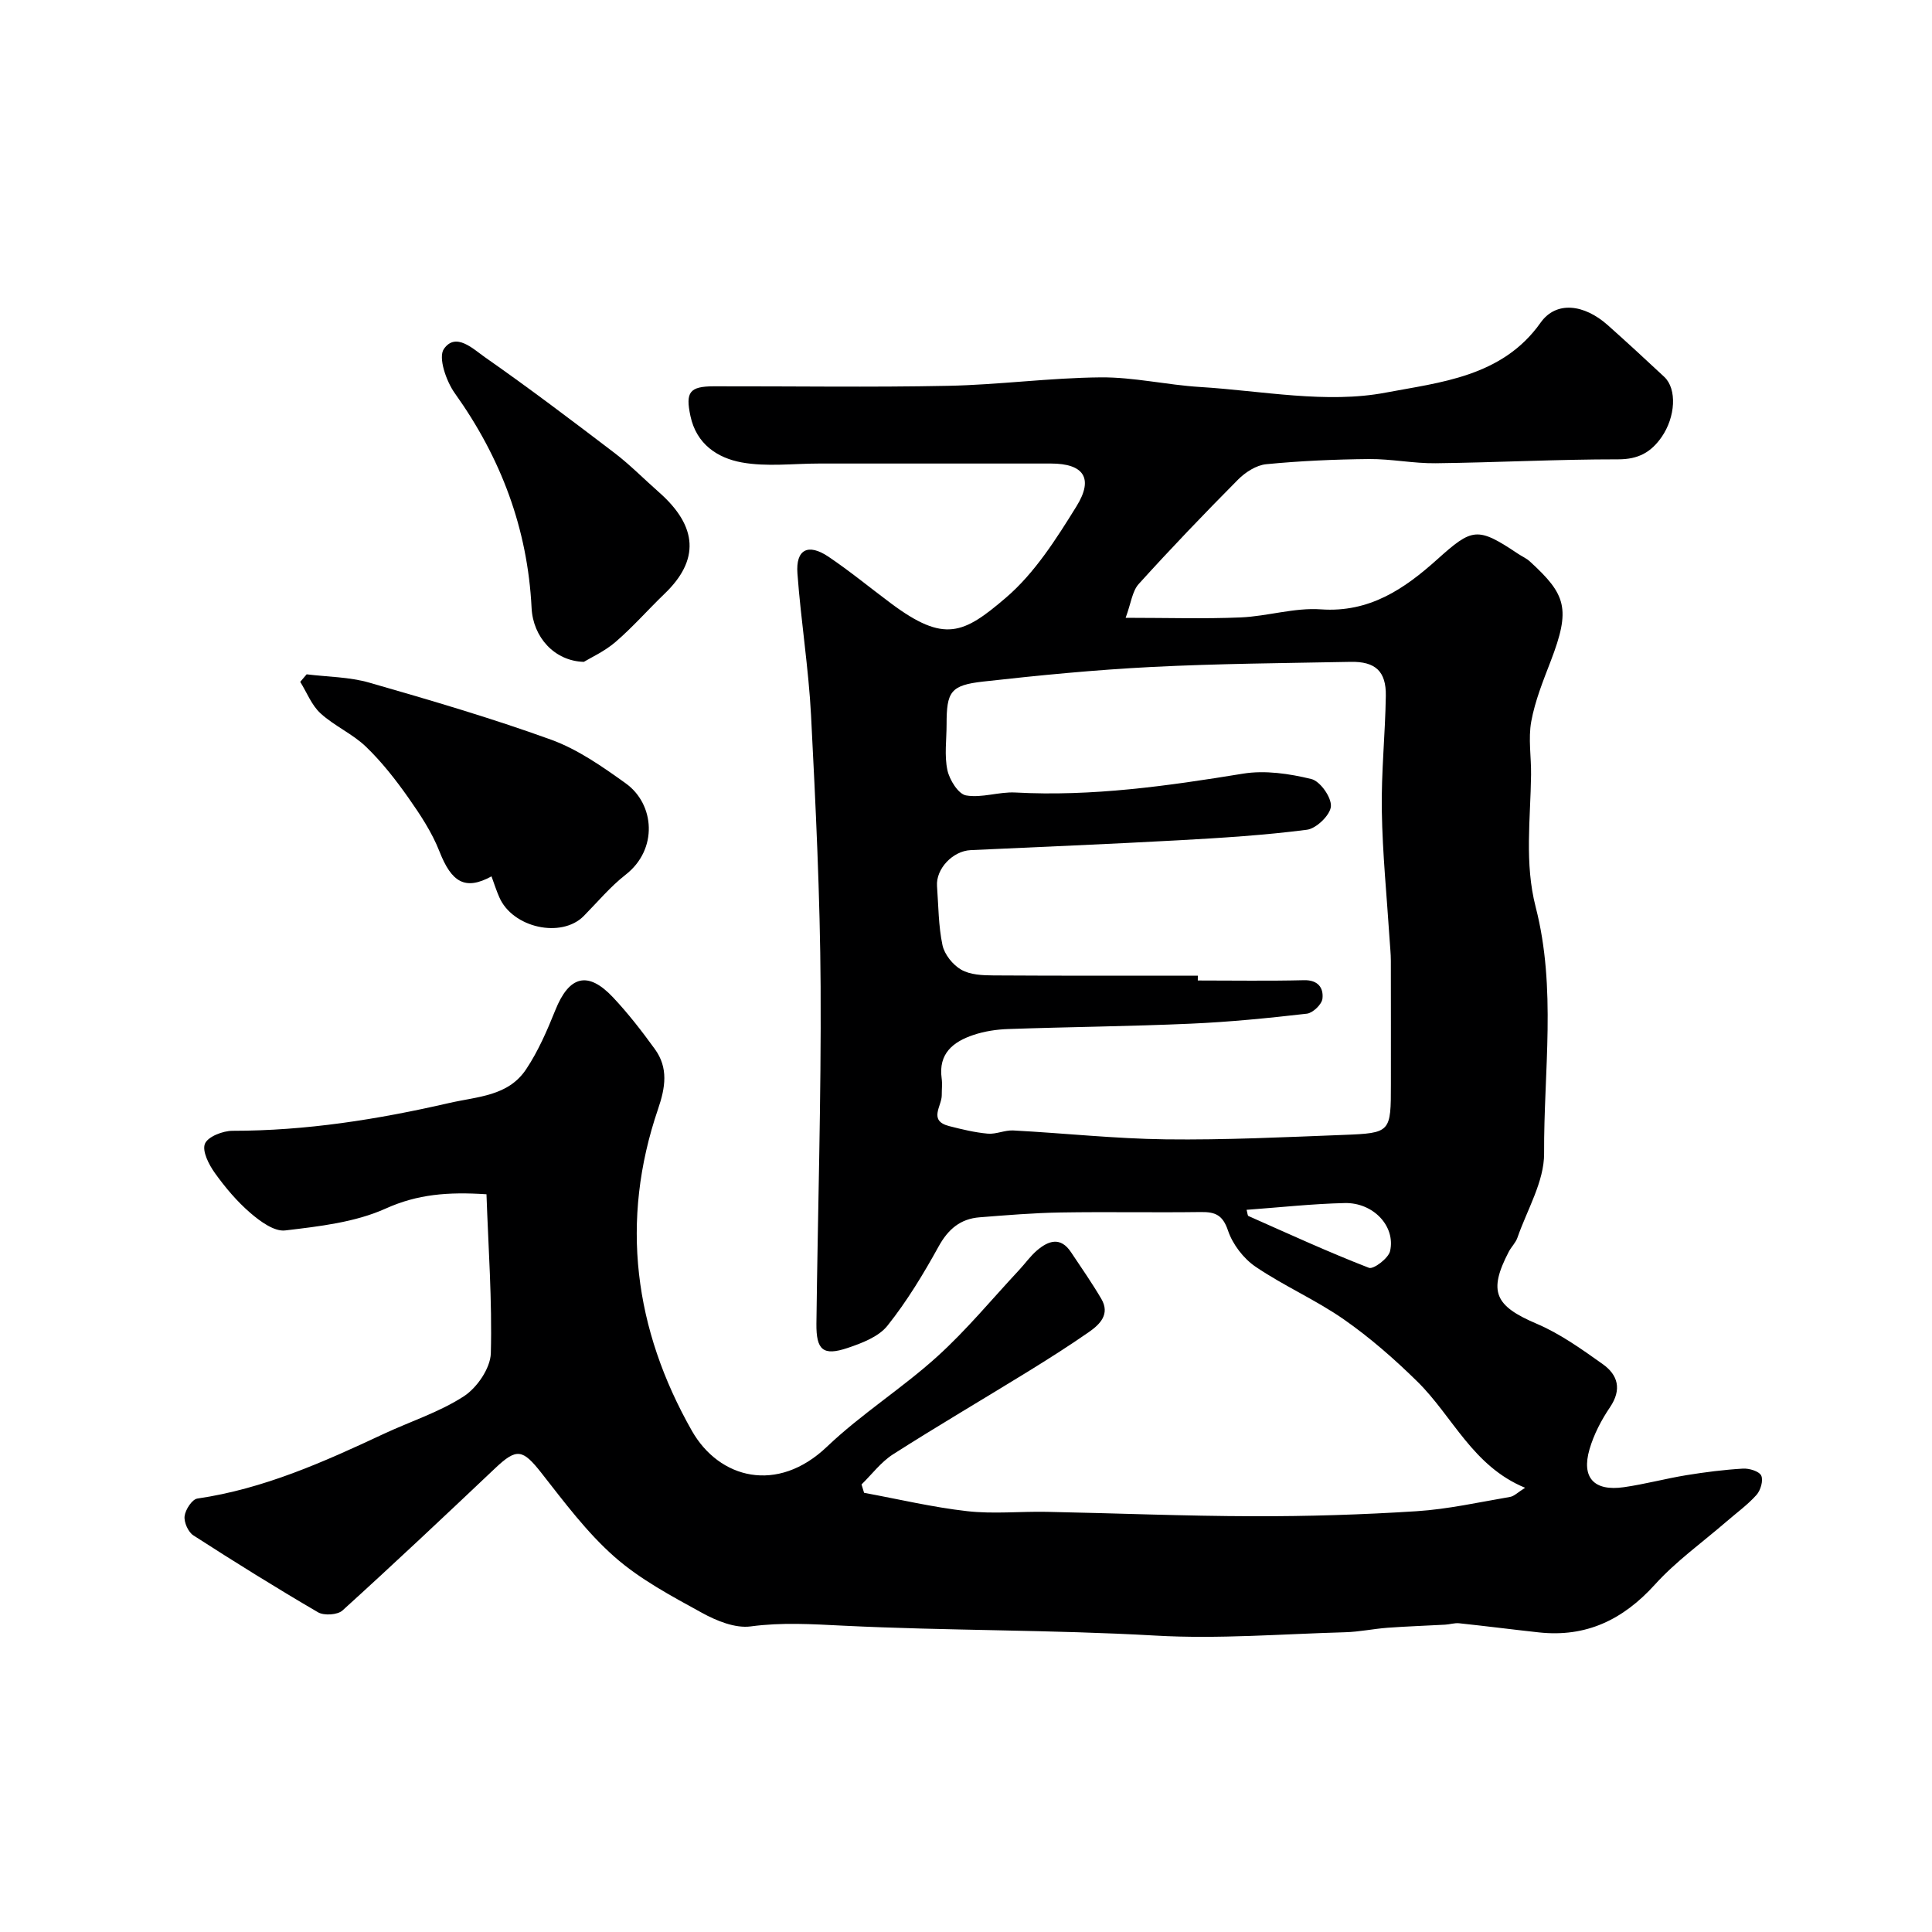 <svg enable-background="new 0 0 400 400" viewBox="0 0 400 400" xmlns="http://www.w3.org/2000/svg"><g fill="#000001"><path d="m100.72 247.26c-8-.52-14.28-.01-20.85 2.95-6.36 2.87-13.77 3.7-20.83 4.54-2.25.27-5.18-1.88-7.2-3.62-2.78-2.39-5.22-5.29-7.36-8.28-1.24-1.73-2.67-4.53-2.05-6.05.6-1.47 3.71-2.68 5.72-2.68 15.2 0 29.98-2.34 44.78-5.74 6.05-1.39 12.27-1.41 16-7 2.51-3.76 4.35-8.03 6.05-12.25 2.85-7.11 6.73-8.18 11.94-2.64 3.14 3.34 5.97 6.99 8.66 10.71 2.83 3.9 2.19 7.95.66 12.42-7.92 23.21-4.92 45.61 7 66.6 5.65 9.95 17.7 13.11 27.98 3.3 7.09-6.76 15.54-12.07 22.81-18.65 6.09-5.51 11.36-11.92 16.98-17.94 1.24-1.33 2.3-2.85 3.66-4.02 2.37-2.03 4.89-2.94 7.07.34 2.13 3.19 4.33 6.35 6.27 9.65 1.87 3.18-.27 5.29-2.58 6.9-4.14 2.88-8.41 5.58-12.7 8.23-9.27 5.71-18.67 11.22-27.85 17.08-2.48 1.59-4.36 4.13-6.51 6.23.18.58.35 1.15.53 1.73 7.11 1.31 14.17 2.99 21.33 3.8 5.43.62 10.99.03 16.48.14 14.27.28 28.53.88 42.8.91 11.27.03 22.55-.32 33.79-1.04 6.48-.42 12.91-1.86 19.34-2.96.85-.14 1.59-.94 3.12-1.89-10.87-4.47-14.98-14.79-22.32-22-4.73-4.65-9.79-9.08-15.22-12.87-5.8-4.04-12.41-6.92-18.27-10.9-2.49-1.69-4.74-4.63-5.7-7.47-1.09-3.25-2.65-3.89-5.64-3.85-9.66.13-19.33-.07-28.99.09-5.6.09-11.21.56-16.8 1-3.98.31-6.51 2.45-8.49 6.04-3.14 5.69-6.55 11.33-10.59 16.4-1.83 2.3-5.28 3.61-8.25 4.61-5.07 1.7-6.52.46-6.46-5.05.28-23.27 1-46.53.87-69.8-.11-18.7-1.02-37.41-1.98-56.1-.51-9.82-2.1-19.59-2.82-29.41-.37-4.96 2.2-6.29 6.41-3.47 4.47 3.01 8.65 6.46 12.97 9.68 11.05 8.24 14.99 6.34 23.78-1.18 5.95-5.09 10.43-12.17 14.63-18.95 3.61-5.84 1.42-8.83-5.31-8.83-16 0-32 0-47.99 0-5.35 0-10.84.71-16.02-.23-5-.91-9.38-3.77-10.62-9.6-1.05-4.92-.23-6.15 4.84-6.16 16.16-.03 32.33.23 48.49-.1 10.54-.21 21.06-1.66 31.6-1.75 6.85-.06 13.69 1.57 20.56 1.99 12.86.79 26.18 3.51 38.49 1.16 11.08-2.11 24.08-3.22 32.02-14.46 3.24-4.59 9.04-3.84 13.91.49 3.95 3.52 7.84 7.1 11.7 10.71 2.69 2.51 2.32 8.33-.53 12.45-2.21 3.18-4.84 4.63-8.98 4.63-12.6-.01-25.2.66-37.8.81-4.6.06-9.2-.91-13.8-.87-7.1.07-14.22.38-21.29 1.07-2.05.2-4.31 1.65-5.83 3.18-7.01 7.06-13.9 14.25-20.57 21.62-1.35 1.49-1.59 3.99-2.71 7 8.69 0 16.27.24 23.83-.08 5.55-.24 11.13-2.06 16.6-1.67 10.07.71 17.31-4.26 24.09-10.35 7.26-6.52 8.29-6.8 16.72-1.16.81.54 1.74.94 2.45 1.59 7.5 6.86 8.51 9.75 4.31 20.66-1.57 4.08-3.24 8.21-4.02 12.47-.65 3.57.01 7.36-.04 11.05-.11 9.14-1.39 18.27.96 27.39 4.33 16.82 1.65 34 1.74 50.99.03 5.81-3.51 11.65-5.52 17.44-.36 1.05-1.26 1.9-1.79 2.91-4.32 8.29-2.87 11.24 5.78 14.92 4.86 2.07 9.31 5.26 13.66 8.35 3.17 2.25 4 5.25 1.51 8.94-1.8 2.65-3.35 5.64-4.24 8.7-1.71 5.89.94 8.73 7.1 7.85 4.35-.62 8.62-1.78 12.96-2.49 3.88-.63 7.79-1.13 11.71-1.36 1.29-.08 3.34.54 3.78 1.44.47.99-.12 3.05-.97 4-1.84 2.06-4.14 3.72-6.24 5.54-4.98 4.31-10.43 8.19-14.81 13.04-6.59 7.27-14.22 10.95-24.01 9.89-5.51-.6-11-1.31-16.51-1.89-.95-.1-1.93.24-2.9.29-3.98.22-7.96.35-11.93.64-2.94.22-5.86.85-8.79.93-13.09.36-26.23 1.44-39.26.69-21.54-1.23-43.11-.99-64.62-2.05-6.5-.32-12.69-.72-19.17.15-3.22.43-7.1-1.16-10.13-2.83-6.27-3.45-12.76-6.89-18.07-11.57-5.71-5.03-10.38-11.31-15.12-17.35-3.9-4.96-5.12-5.23-9.59-1-10.46 9.9-20.94 19.78-31.61 29.45-1.02.93-3.82 1.1-5.06.38-8.73-5.1-17.32-10.45-25.82-15.93-1.07-.69-1.97-2.72-1.81-3.99.17-1.35 1.55-3.47 2.64-3.63 13.71-2 26.14-7.56 38.5-13.35 5.57-2.61 11.57-4.51 16.67-7.82 2.73-1.77 5.49-5.8 5.59-8.89.29-10.94-.52-21.93-.9-32.94zm147.28-45.26c0 .33 0 .67-.01 1 7.33 0 14.66.12 21.99-.06 2.93-.07 4.07 1.61 3.82 3.82-.13 1.18-1.98 2.96-3.21 3.11-7.99.92-16.02 1.72-24.06 2.07-12.58.56-25.19.67-37.78 1.11-2.43.08-4.93.46-7.22 1.23-4.18 1.4-7.28 3.84-6.57 8.98.16 1.14.01 2.33.02 3.49.02 2.26-2.86 5.28 1.55 6.4 2.62.67 5.29 1.32 7.97 1.56 1.73.16 3.55-.76 5.3-.66 10.53.56 21.05 1.71 31.58 1.84 12.26.15 24.52-.45 36.78-.92 9.81-.38 9.81-.51 9.81-10.56 0-8.49.01-16.99-.01-25.48 0-1.48-.17-2.97-.26-4.45-.57-8.88-1.47-17.75-1.61-26.64-.13-7.92.71-15.86.83-23.79.08-5.07-2.17-7.12-7.29-7.02-13.74.27-27.5.36-41.22 1.06-11.64.59-23.27 1.72-34.85 3.02-6.79.76-7.58 2.11-7.58 8.88 0 3.16-.48 6.43.17 9.46.43 2.01 2.26 4.95 3.85 5.23 3.26.58 6.82-.78 10.21-.6 15.91.86 31.5-1.35 47.13-3.9 4.57-.75 9.6 0 14.16 1.11 1.82.44 4.19 3.79 4.05 5.66-.13 1.79-3.01 4.59-4.96 4.84-8.8 1.14-17.69 1.69-26.56 2.18-14.35.79-28.71 1.37-43.06 2.04-3.73.17-7.23 3.89-6.97 7.45.3 4.09.29 8.25 1.13 12.22.41 1.93 2.14 4.09 3.89 5.09 1.85 1.06 4.41 1.17 6.67 1.18 14.12.09 28.22.05 42.31.05zm10.09 48.48c.2.7.2 1.2.38 1.28 8.28 3.67 16.52 7.46 24.96 10.73.94.36 4.03-1.98 4.37-3.46 1.18-5.14-3.47-10.08-9.38-9.95-6.68.15-13.35.89-20.33 1.4z"/><path d="m101.76 181.44c-5.48 3-8.28 1.19-10.76-5.12-1.55-3.97-3.99-7.66-6.46-11.17-2.63-3.74-5.5-7.4-8.78-10.56-2.78-2.67-6.55-4.29-9.4-6.9-1.85-1.69-2.83-4.32-4.2-6.52.44-.52.88-1.04 1.33-1.56 4.34.54 8.84.53 12.99 1.73 12.63 3.63 25.26 7.33 37.61 11.8 5.54 2.01 10.63 5.58 15.48 9.06 6 4.32 6.69 13.65-.03 18.89-3.18 2.48-5.82 5.66-8.67 8.55-4.63 4.7-14.78 2.46-17.51-3.91-.58-1.31-1.01-2.68-1.6-4.29z"/><path d="m120.88 137.03c-6.08-.16-10.52-5.11-10.82-11.15-.82-16.46-6.35-31.1-15.9-44.47-1.78-2.49-3.48-7.41-2.26-9.16 2.46-3.55 6.06 0 8.46 1.68 9.1 6.36 17.96 13.06 26.79 19.79 3.27 2.49 6.18 5.46 9.27 8.18 8.14 7.17 8.37 14.12 1.18 21.02-3.42 3.29-6.56 6.89-10.15 9.98-2.27 1.96-5.12 3.25-6.57 4.13z"/></g></svg>